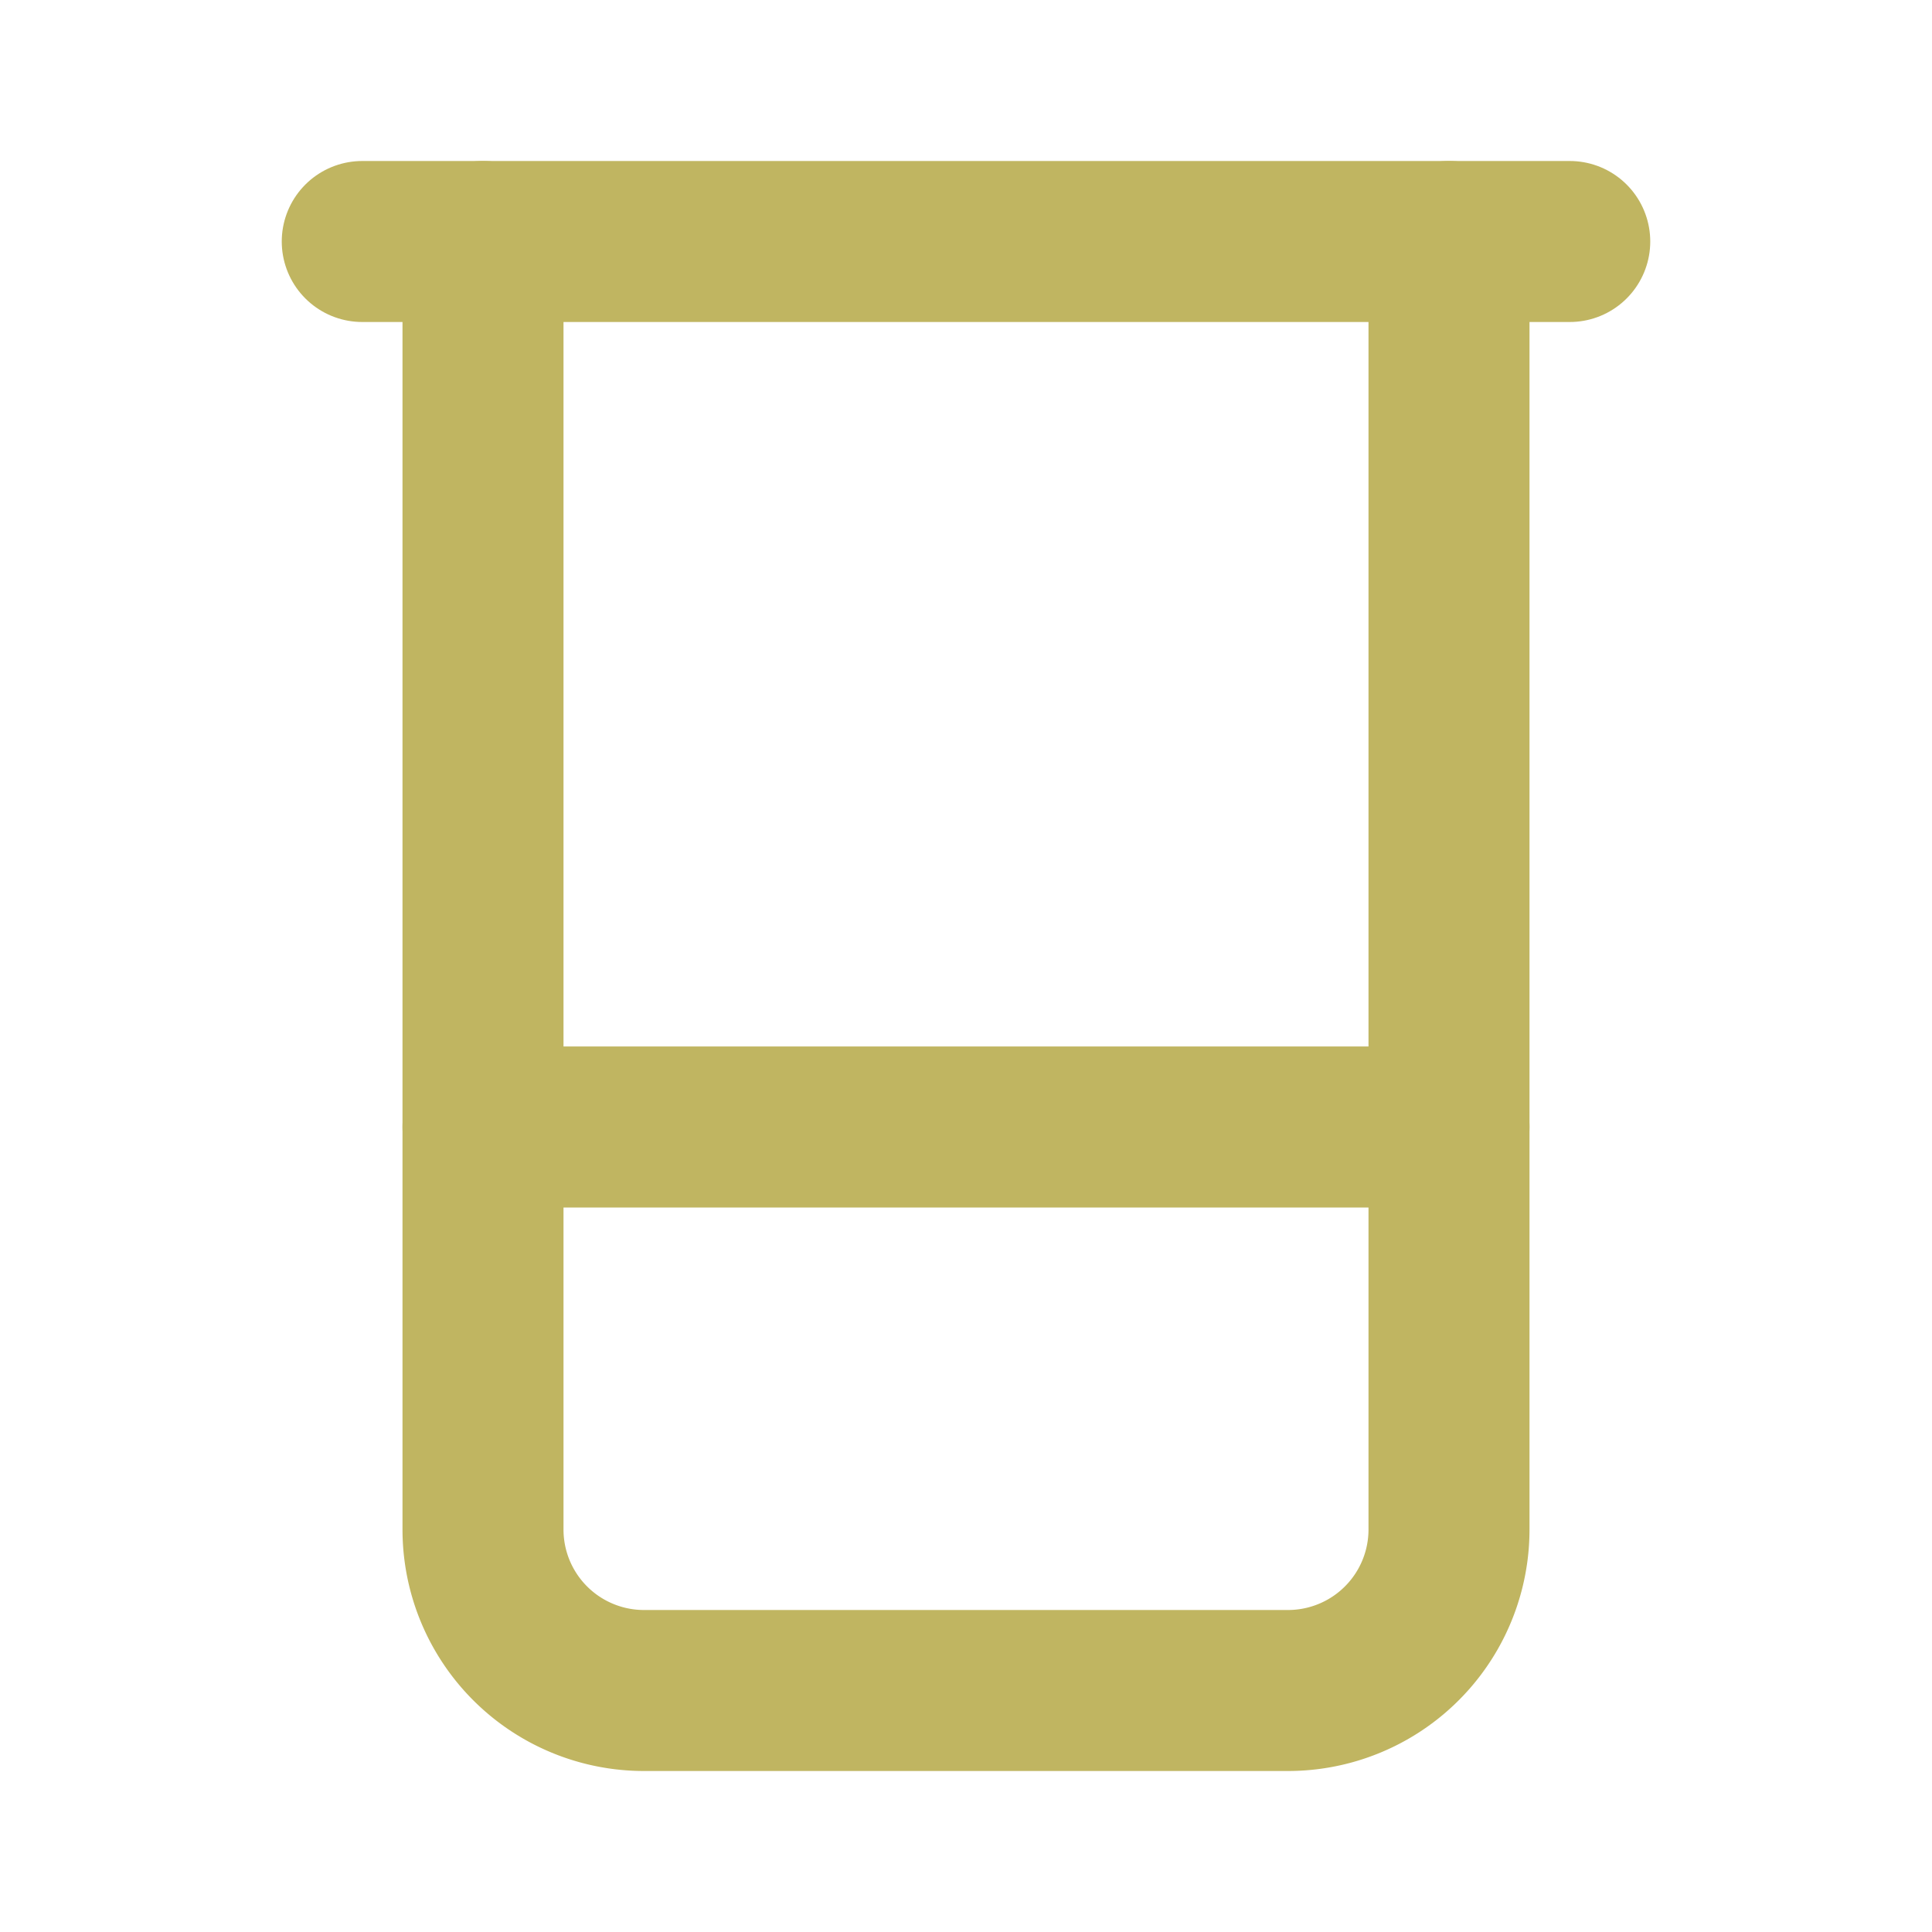 <svg xmlns="http://www.w3.org/2000/svg" width="24" height="24" viewBox="0 0 24 24" fill="none" stroke="#C0B561" stroke-width="2" stroke-linecap="round" stroke-linejoin="round" class="w-8 h-8 text-accent-gold"><path d="M4.5 3h15"></path><path d="M6 3v16a2 2 0 0 0 2 2h8a2 2 0 0 0 2-2V3"></path><path d="M6 14h12"></path></svg>